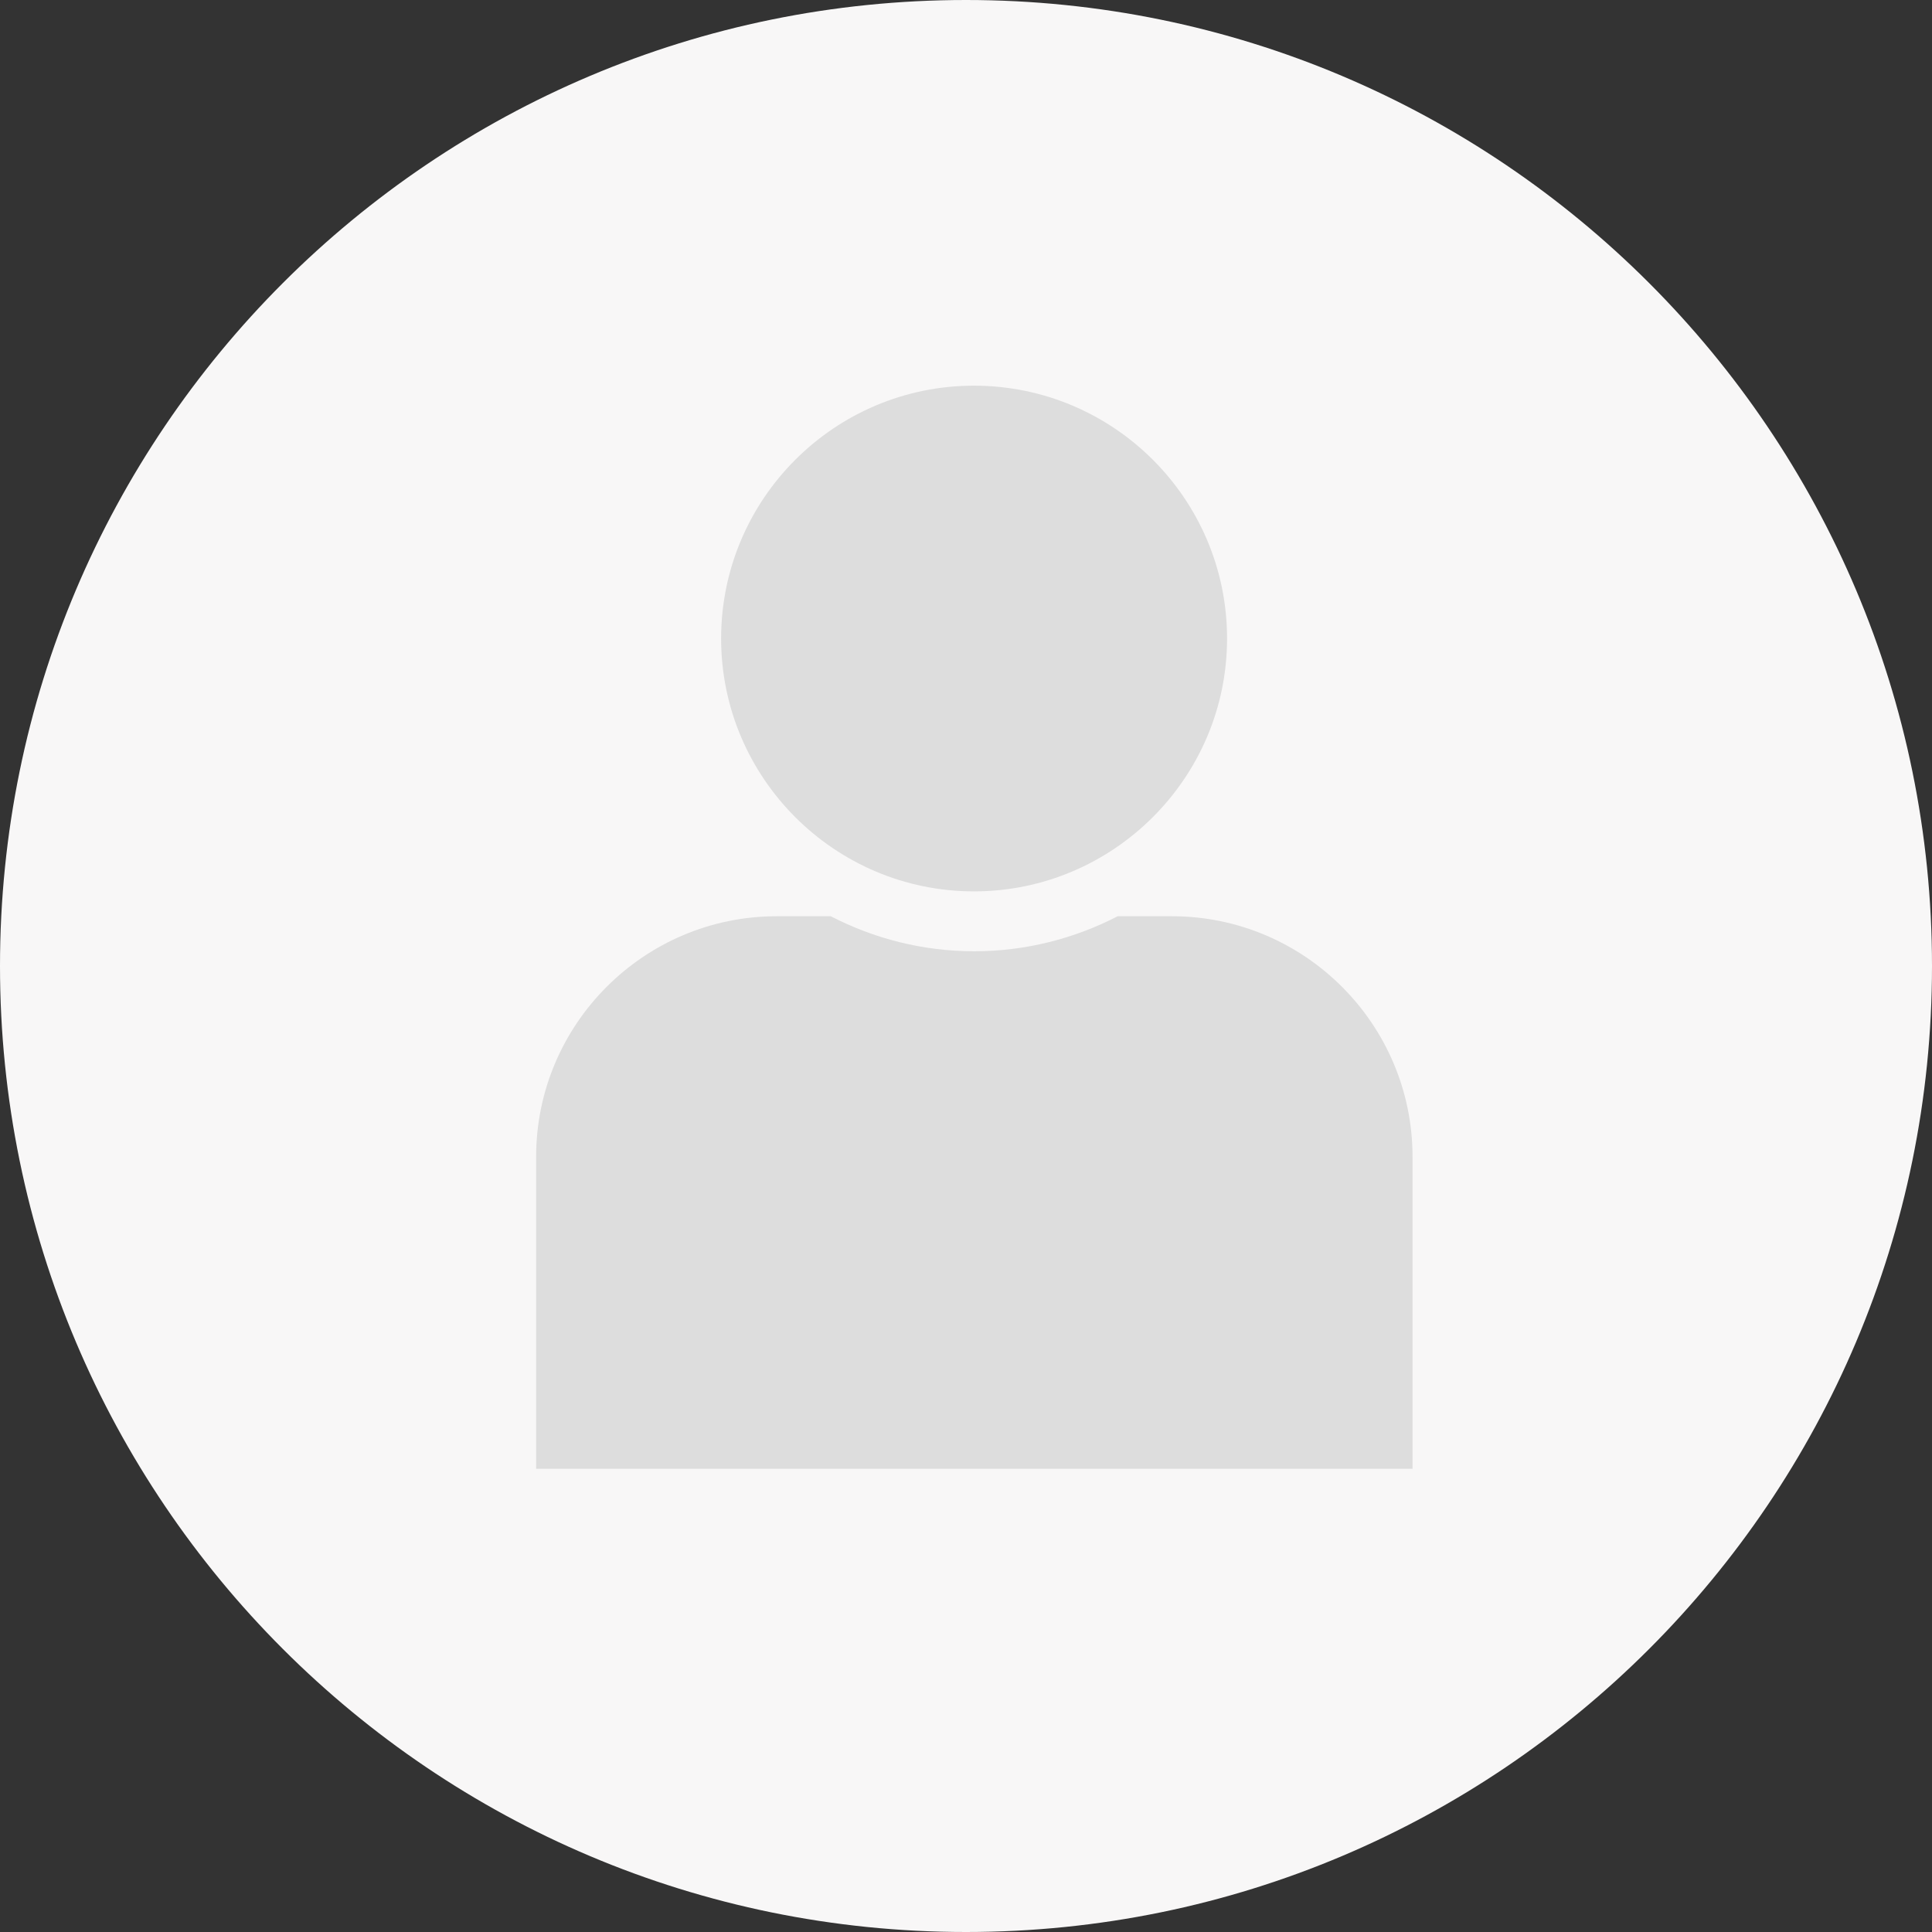 <?xml version="1.0" encoding="UTF-8"?> <svg xmlns="http://www.w3.org/2000/svg" xmlns:xlink="http://www.w3.org/1999/xlink" id="a" viewBox="0 0 80 80"><rect x="0" y="0" width="80" height="80" fill="#333333" stroke="none"/><defs><style>.c{fill:#f8f7f7;}.d{fill:#ddd;}.e{clip-path:url(#b);}</style><clipPath id="b"><path class="c" d="M40,0C17.91,0,0,17.91,0,40s17.91,40,40,40,40-17.91,40-40S62.09,0,40,0Z"></path></clipPath></defs><path class="c" d="M40,0C17.91,0,0,17.91,0,40s17.91,40,40,40,40-17.91,40-40S62.09,0,40,0Z"></path><g class="e"><path class="d" d="M48.52,37.94h-2.24c-1.78,.92-3.8,1.45-5.94,1.45s-4.16-.53-5.94-1.45h-2.24c-5.49,0-9.96,4.47-9.96,9.96v12.92H58.49v-12.92c0-5.49-4.47-9.96-9.96-9.96Z"></path><path class="d" d="M50.81,26.44c0-5.78-4.7-10.47-10.48-10.47s-10.47,4.7-10.47,10.47,4.7,10.47,10.47,10.47,10.48-4.7,10.48-10.47Z"></path></g></svg> 